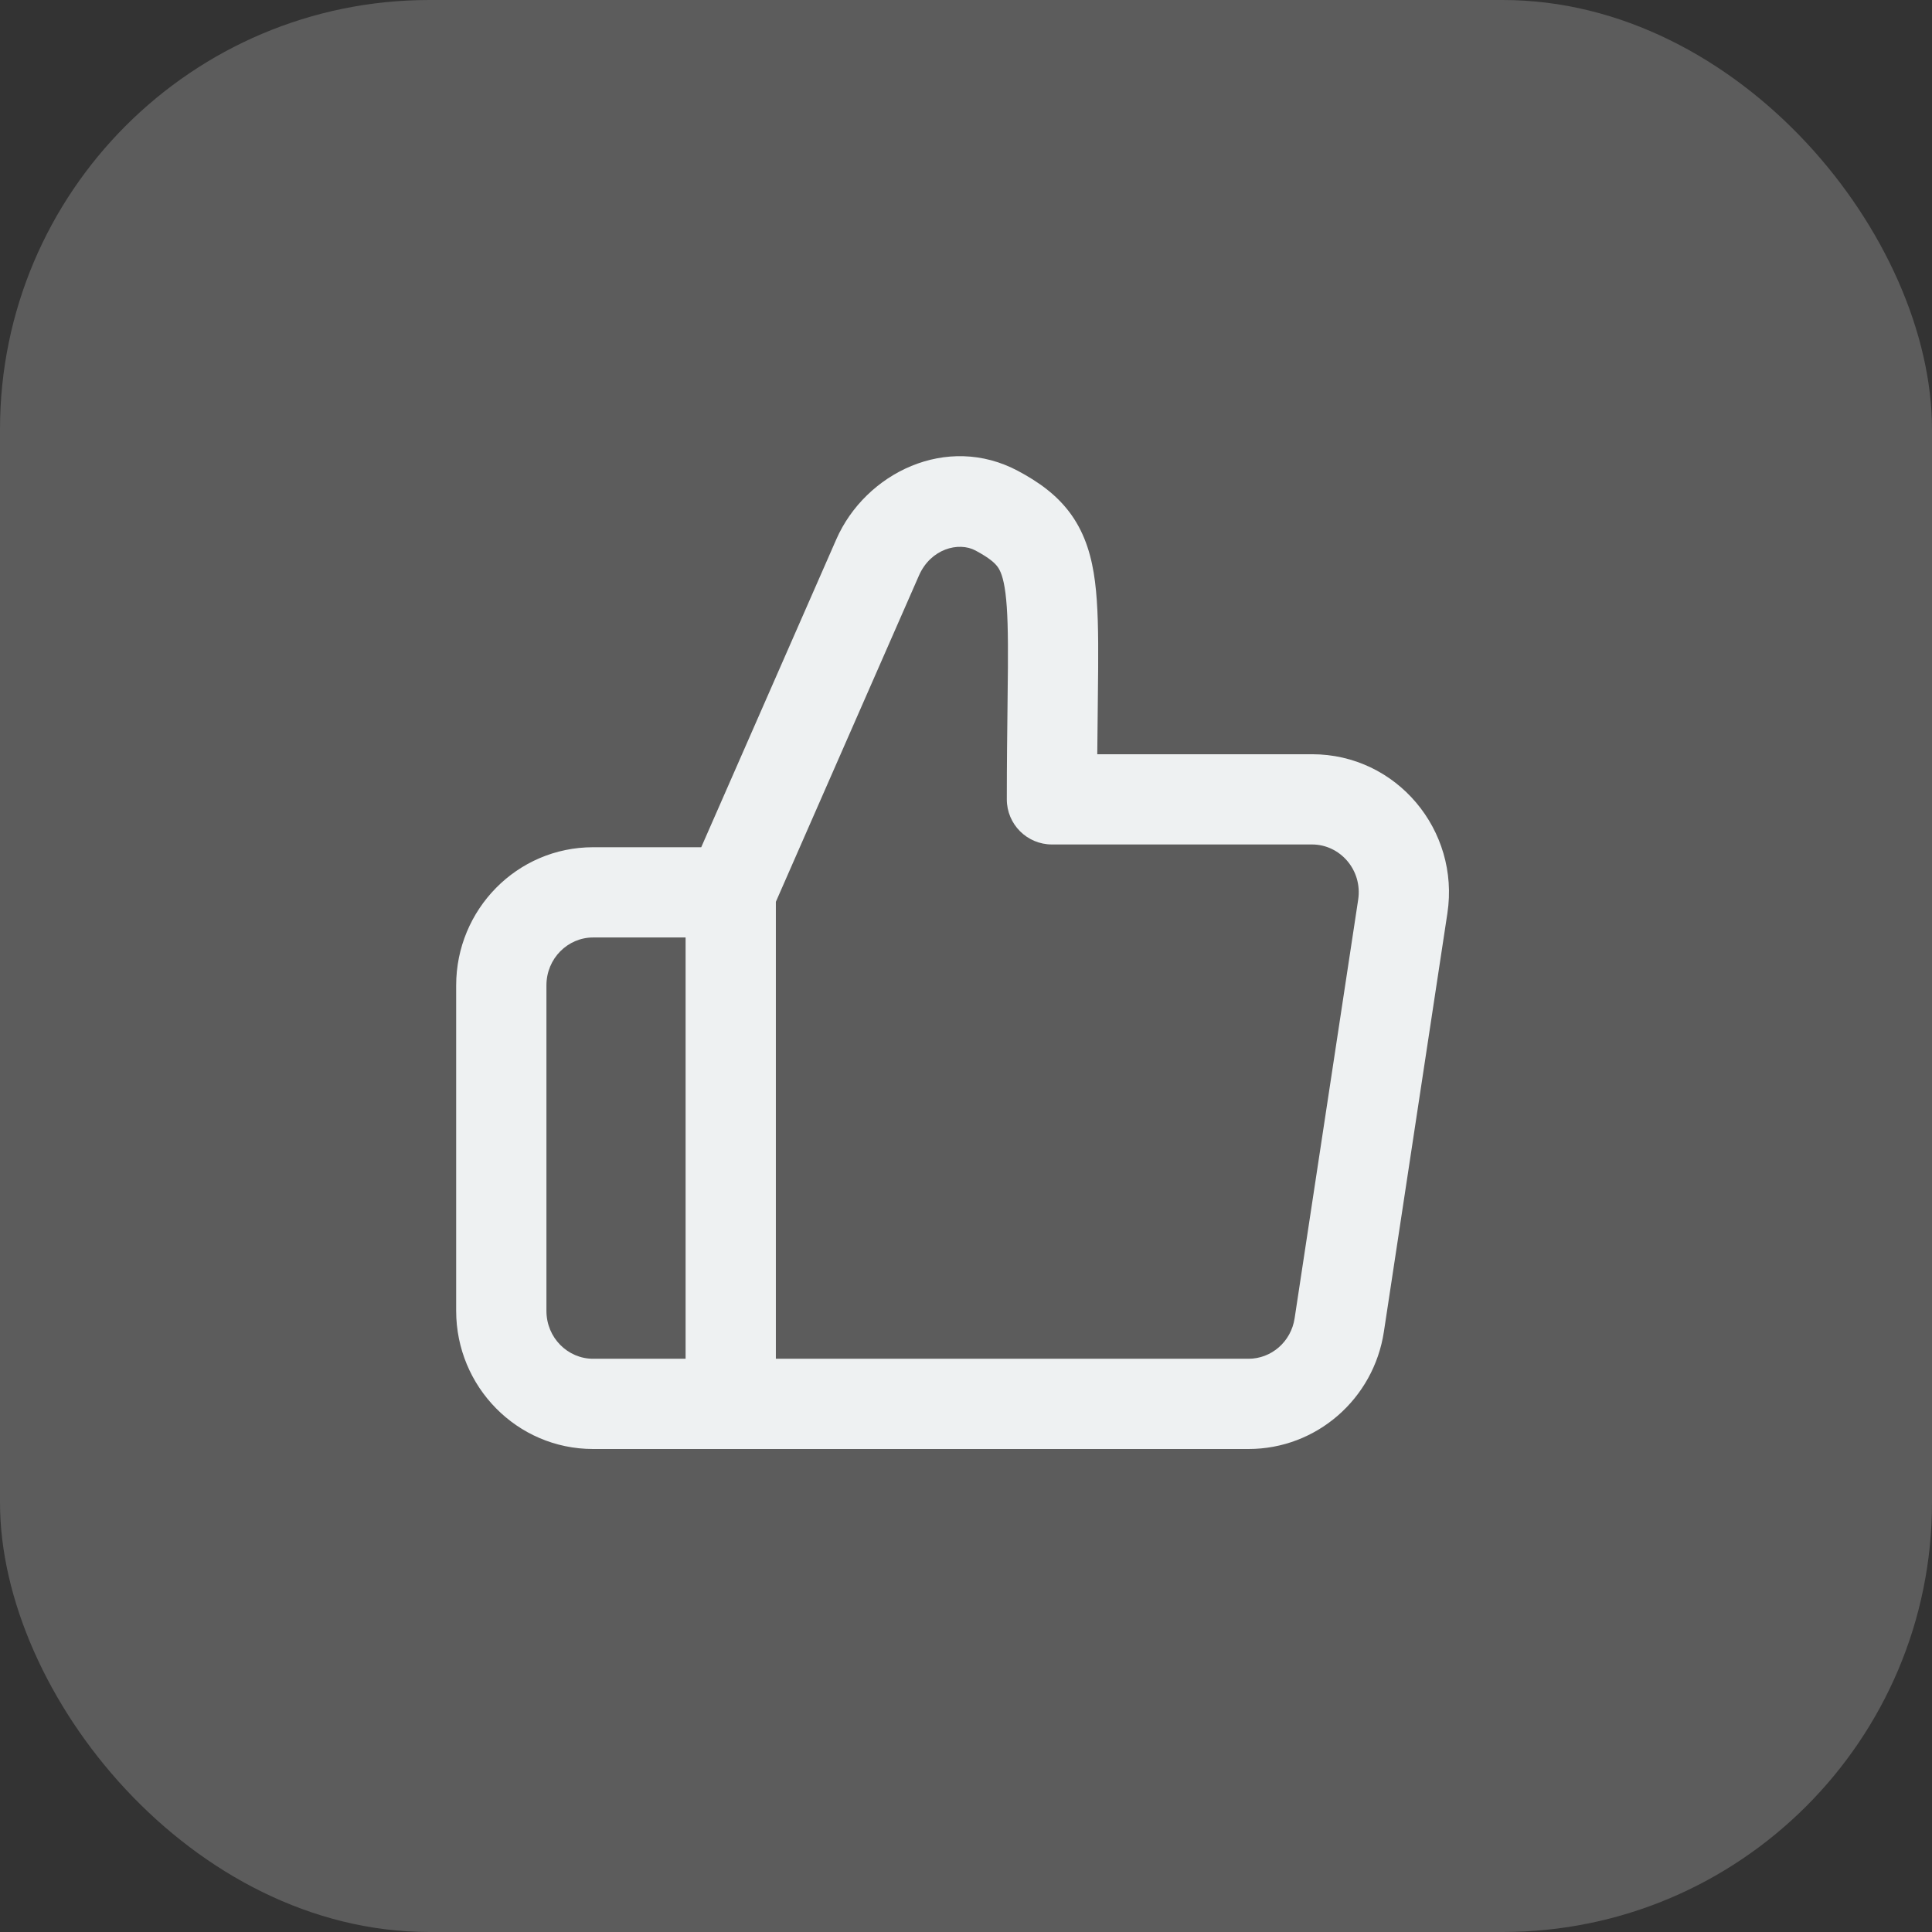 <svg width="72" height="72" viewBox="0 0 72 72" fill="none" xmlns="http://www.w3.org/2000/svg">
<rect x="0" y="0" width="72" height="72" fill="#333333" stroke="none"/>
<g id="Group 1">
<rect id="bg" opacity="0.2" width="72" height="72" rx="16" fill="white"/>
<path id="Union" fill-rule="evenodd" clip-rule="evenodd" d="M31.167 20.098L26.133 31.574H22.102C19.263 31.574 17 33.9 17 36.722V48.852C17 51.674 19.263 54 22.102 54H46.529C49.066 54 51.194 52.128 51.573 49.632L53.94 34.035C54.41 30.944 52.049 28.108 48.897 28.108H40.892C40.897 27.494 40.904 26.93 40.91 26.403V26.403C40.916 25.866 40.922 25.368 40.925 24.9C40.933 23.628 40.92 22.56 40.808 21.681C40.693 20.779 40.458 19.935 39.926 19.184C39.398 18.441 38.691 17.953 37.944 17.553C35.279 16.126 32.247 17.635 31.167 20.098ZM34.247 21.448C34.683 20.454 35.721 20.177 36.356 20.517C36.893 20.805 37.085 20.994 37.183 21.131C37.276 21.262 37.394 21.503 37.471 22.107C37.551 22.734 37.57 23.591 37.562 24.879C37.559 25.311 37.553 25.793 37.547 26.322L37.547 26.323V26.323C37.535 27.314 37.521 28.472 37.521 29.79C37.521 30.718 38.274 31.471 39.203 31.471H48.897C49.938 31.471 50.783 32.422 50.615 33.53L48.247 49.127L48.247 49.127C48.113 50.013 47.37 50.637 46.529 50.637H28.914V33.608L34.247 21.448ZM20.364 36.722C20.364 35.715 21.163 34.937 22.102 34.937H25.55V50.637H22.102C21.163 50.637 20.364 49.86 20.364 48.852V36.722Z" fill="#EEF1F2"/>
</g>
</svg>
